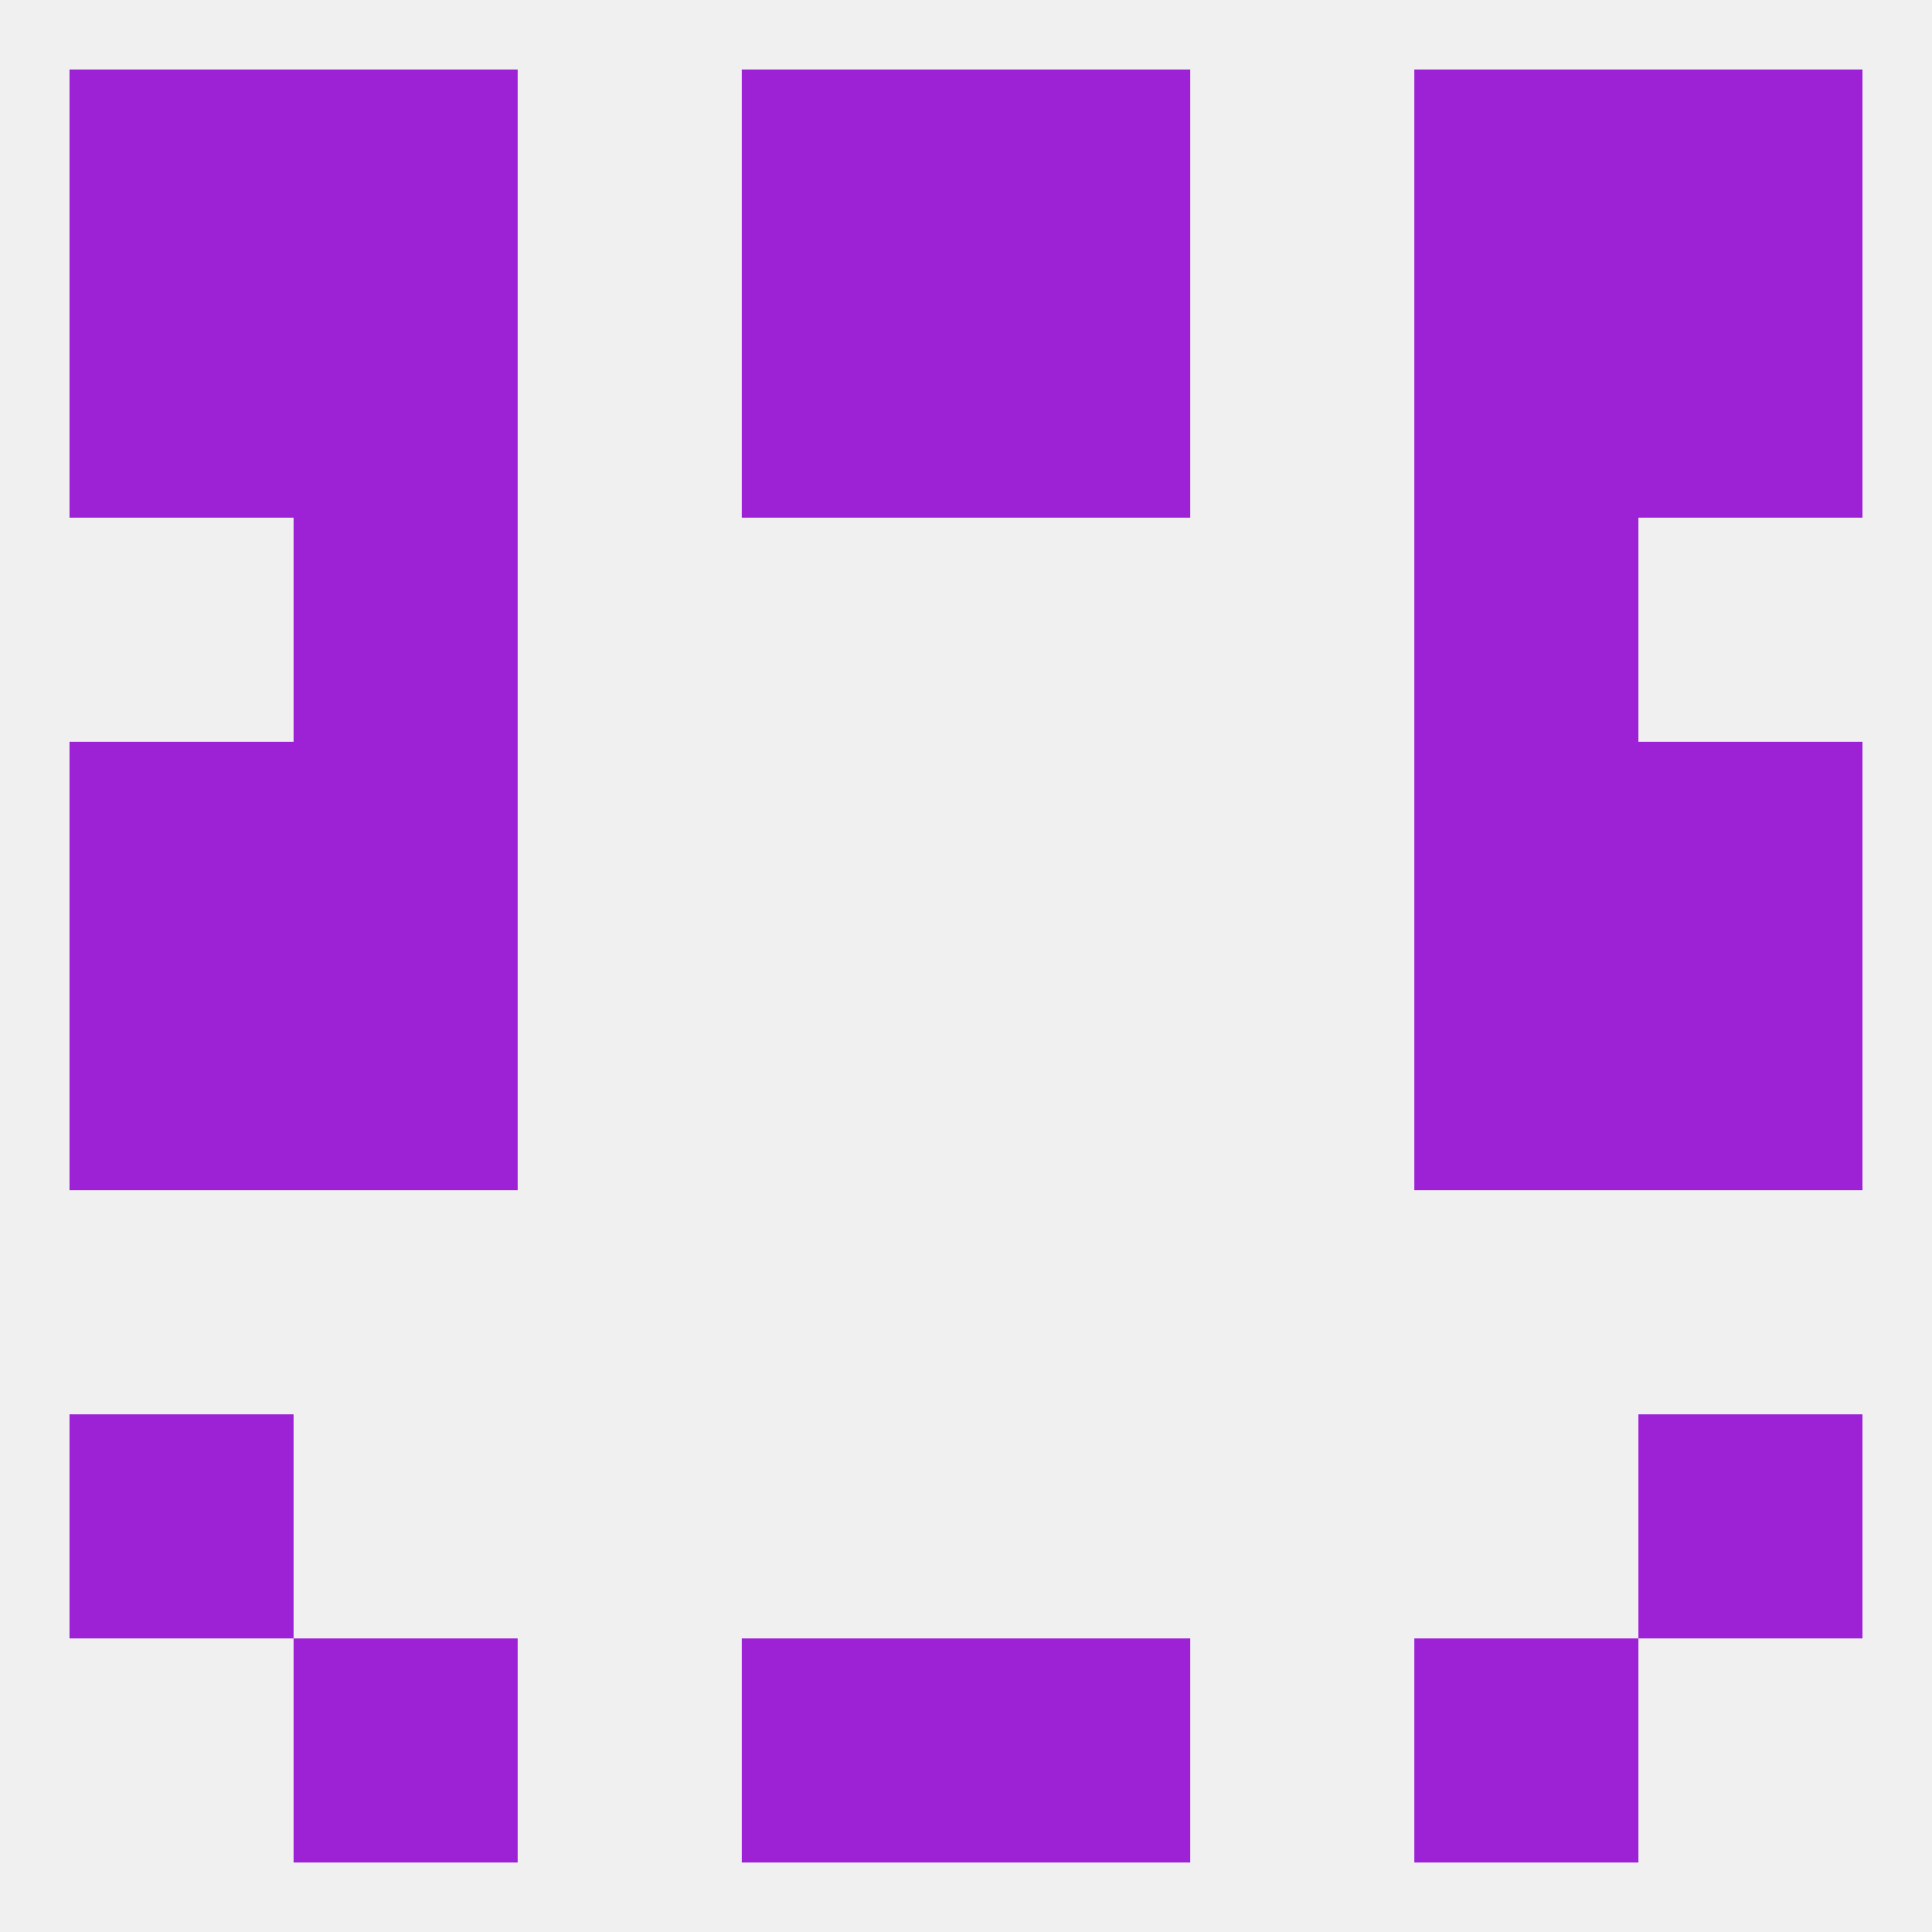 
<!--   <?xml version="1.0"?> -->
<svg version="1.1" baseprofile="full" xmlns="http://www.w3.org/2000/svg" xmlns:xlink="http://www.w3.org/1999/xlink" xmlns:ev="http://www.w3.org/2001/xml-events" width="250" height="250" viewBox="0 0 250 250" >
	<rect width="100%" height="100%" fill="rgba(240,240,240,255)"/>

	<rect x="183" y="67" width="29" height="29" fill="rgba(157,34,214,255)"/>
	<rect x="38" y="67" width="29" height="29" fill="rgba(157,34,214,255)"/>
	<rect x="125" y="38" width="29" height="29" fill="rgba(157,34,214,255)"/>
	<rect x="9" y="38" width="29" height="29" fill="rgba(157,34,214,255)"/>
	<rect x="212" y="38" width="29" height="29" fill="rgba(157,34,214,255)"/>
	<rect x="38" y="38" width="29" height="29" fill="rgba(157,34,214,255)"/>
	<rect x="183" y="38" width="29" height="29" fill="rgba(157,34,214,255)"/>
	<rect x="96" y="38" width="29" height="29" fill="rgba(157,34,214,255)"/>
	<rect x="38" y="9" width="29" height="29" fill="rgba(157,34,214,255)"/>
	<rect x="183" y="9" width="29" height="29" fill="rgba(157,34,214,255)"/>
	<rect x="9" y="9" width="29" height="29" fill="rgba(157,34,214,255)"/>
	<rect x="212" y="9" width="29" height="29" fill="rgba(157,34,214,255)"/>
	<rect x="96" y="9" width="29" height="29" fill="rgba(157,34,214,255)"/>
	<rect x="125" y="9" width="29" height="29" fill="rgba(157,34,214,255)"/>
	<rect x="96" y="212" width="29" height="29" fill="rgba(157,34,214,255)"/>
	<rect x="125" y="212" width="29" height="29" fill="rgba(157,34,214,255)"/>
	<rect x="38" y="212" width="29" height="29" fill="rgba(157,34,214,255)"/>
	<rect x="183" y="212" width="29" height="29" fill="rgba(157,34,214,255)"/>
	<rect x="9" y="183" width="29" height="29" fill="rgba(157,34,214,255)"/>
	<rect x="212" y="183" width="29" height="29" fill="rgba(157,34,214,255)"/>
	<rect x="9" y="125" width="29" height="29" fill="rgba(157,34,214,255)"/>
	<rect x="212" y="125" width="29" height="29" fill="rgba(157,34,214,255)"/>
	<rect x="38" y="125" width="29" height="29" fill="rgba(157,34,214,255)"/>
	<rect x="183" y="125" width="29" height="29" fill="rgba(157,34,214,255)"/>
	<rect x="212" y="96" width="29" height="29" fill="rgba(157,34,214,255)"/>
	<rect x="38" y="96" width="29" height="29" fill="rgba(157,34,214,255)"/>
	<rect x="183" y="96" width="29" height="29" fill="rgba(157,34,214,255)"/>
	<rect x="9" y="96" width="29" height="29" fill="rgba(157,34,214,255)"/>
</svg>